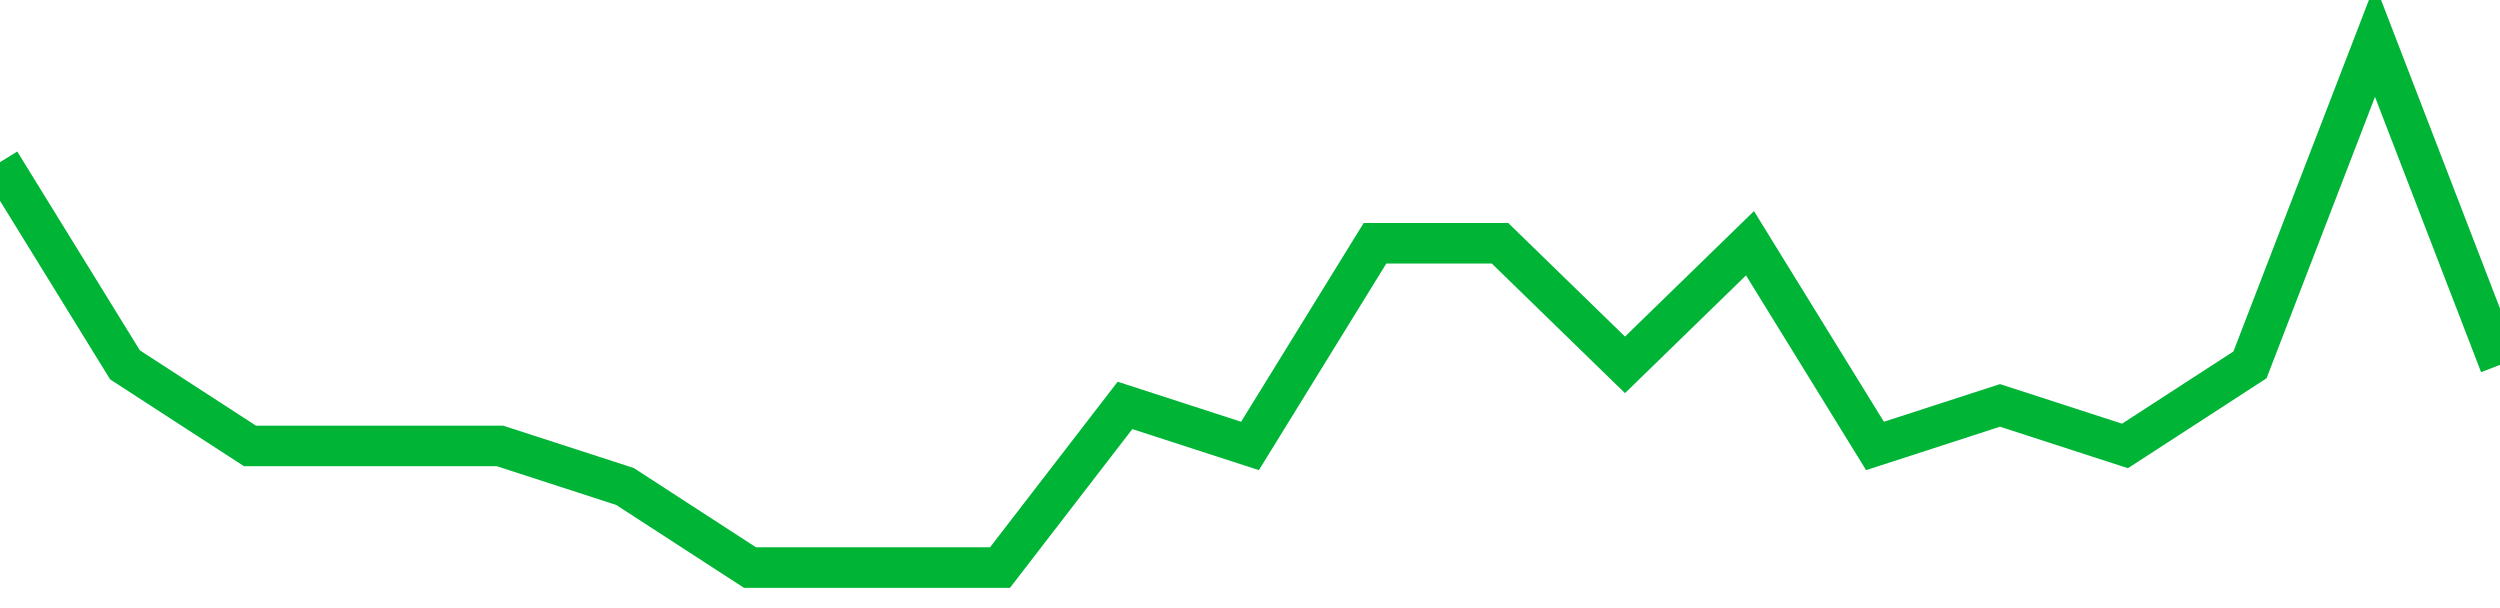 <!-- Generated with https://github.com/jxxe/sparkline/ --><svg viewBox="0 0 185 45" class="sparkline" xmlns="http://www.w3.org/2000/svg"><path class="sparkline--fill" d="M 0 12 L 0 12 L 9.25 27 L 18.5 33 L 27.75 33 L 37 33 L 46.25 36 L 55.5 42 L 64.75 42 L 74 42 L 83.25 30 L 92.5 33 L 101.75 18 L 111 18 L 120.25 27 L 129.5 18 L 138.75 33 L 148 30 L 157.25 33 L 166.5 27 L 175.75 3 L 185 27 V 45 L 0 45 Z" stroke="none" fill="none" ></path><path class="sparkline--line" d="M 0 12 L 0 12 L 9.25 27 L 18.5 33 L 27.75 33 L 37 33 L 46.25 36 L 55.5 42 L 64.75 42 L 74 42 L 83.25 30 L 92.5 33 L 101.75 18 L 111 18 L 120.25 27 L 129.5 18 L 138.75 33 L 148 30 L 157.25 33 L 166.5 27 L 175.75 3 L 185 27" fill="none" stroke-width="3" stroke="#00B436" ></path></svg>